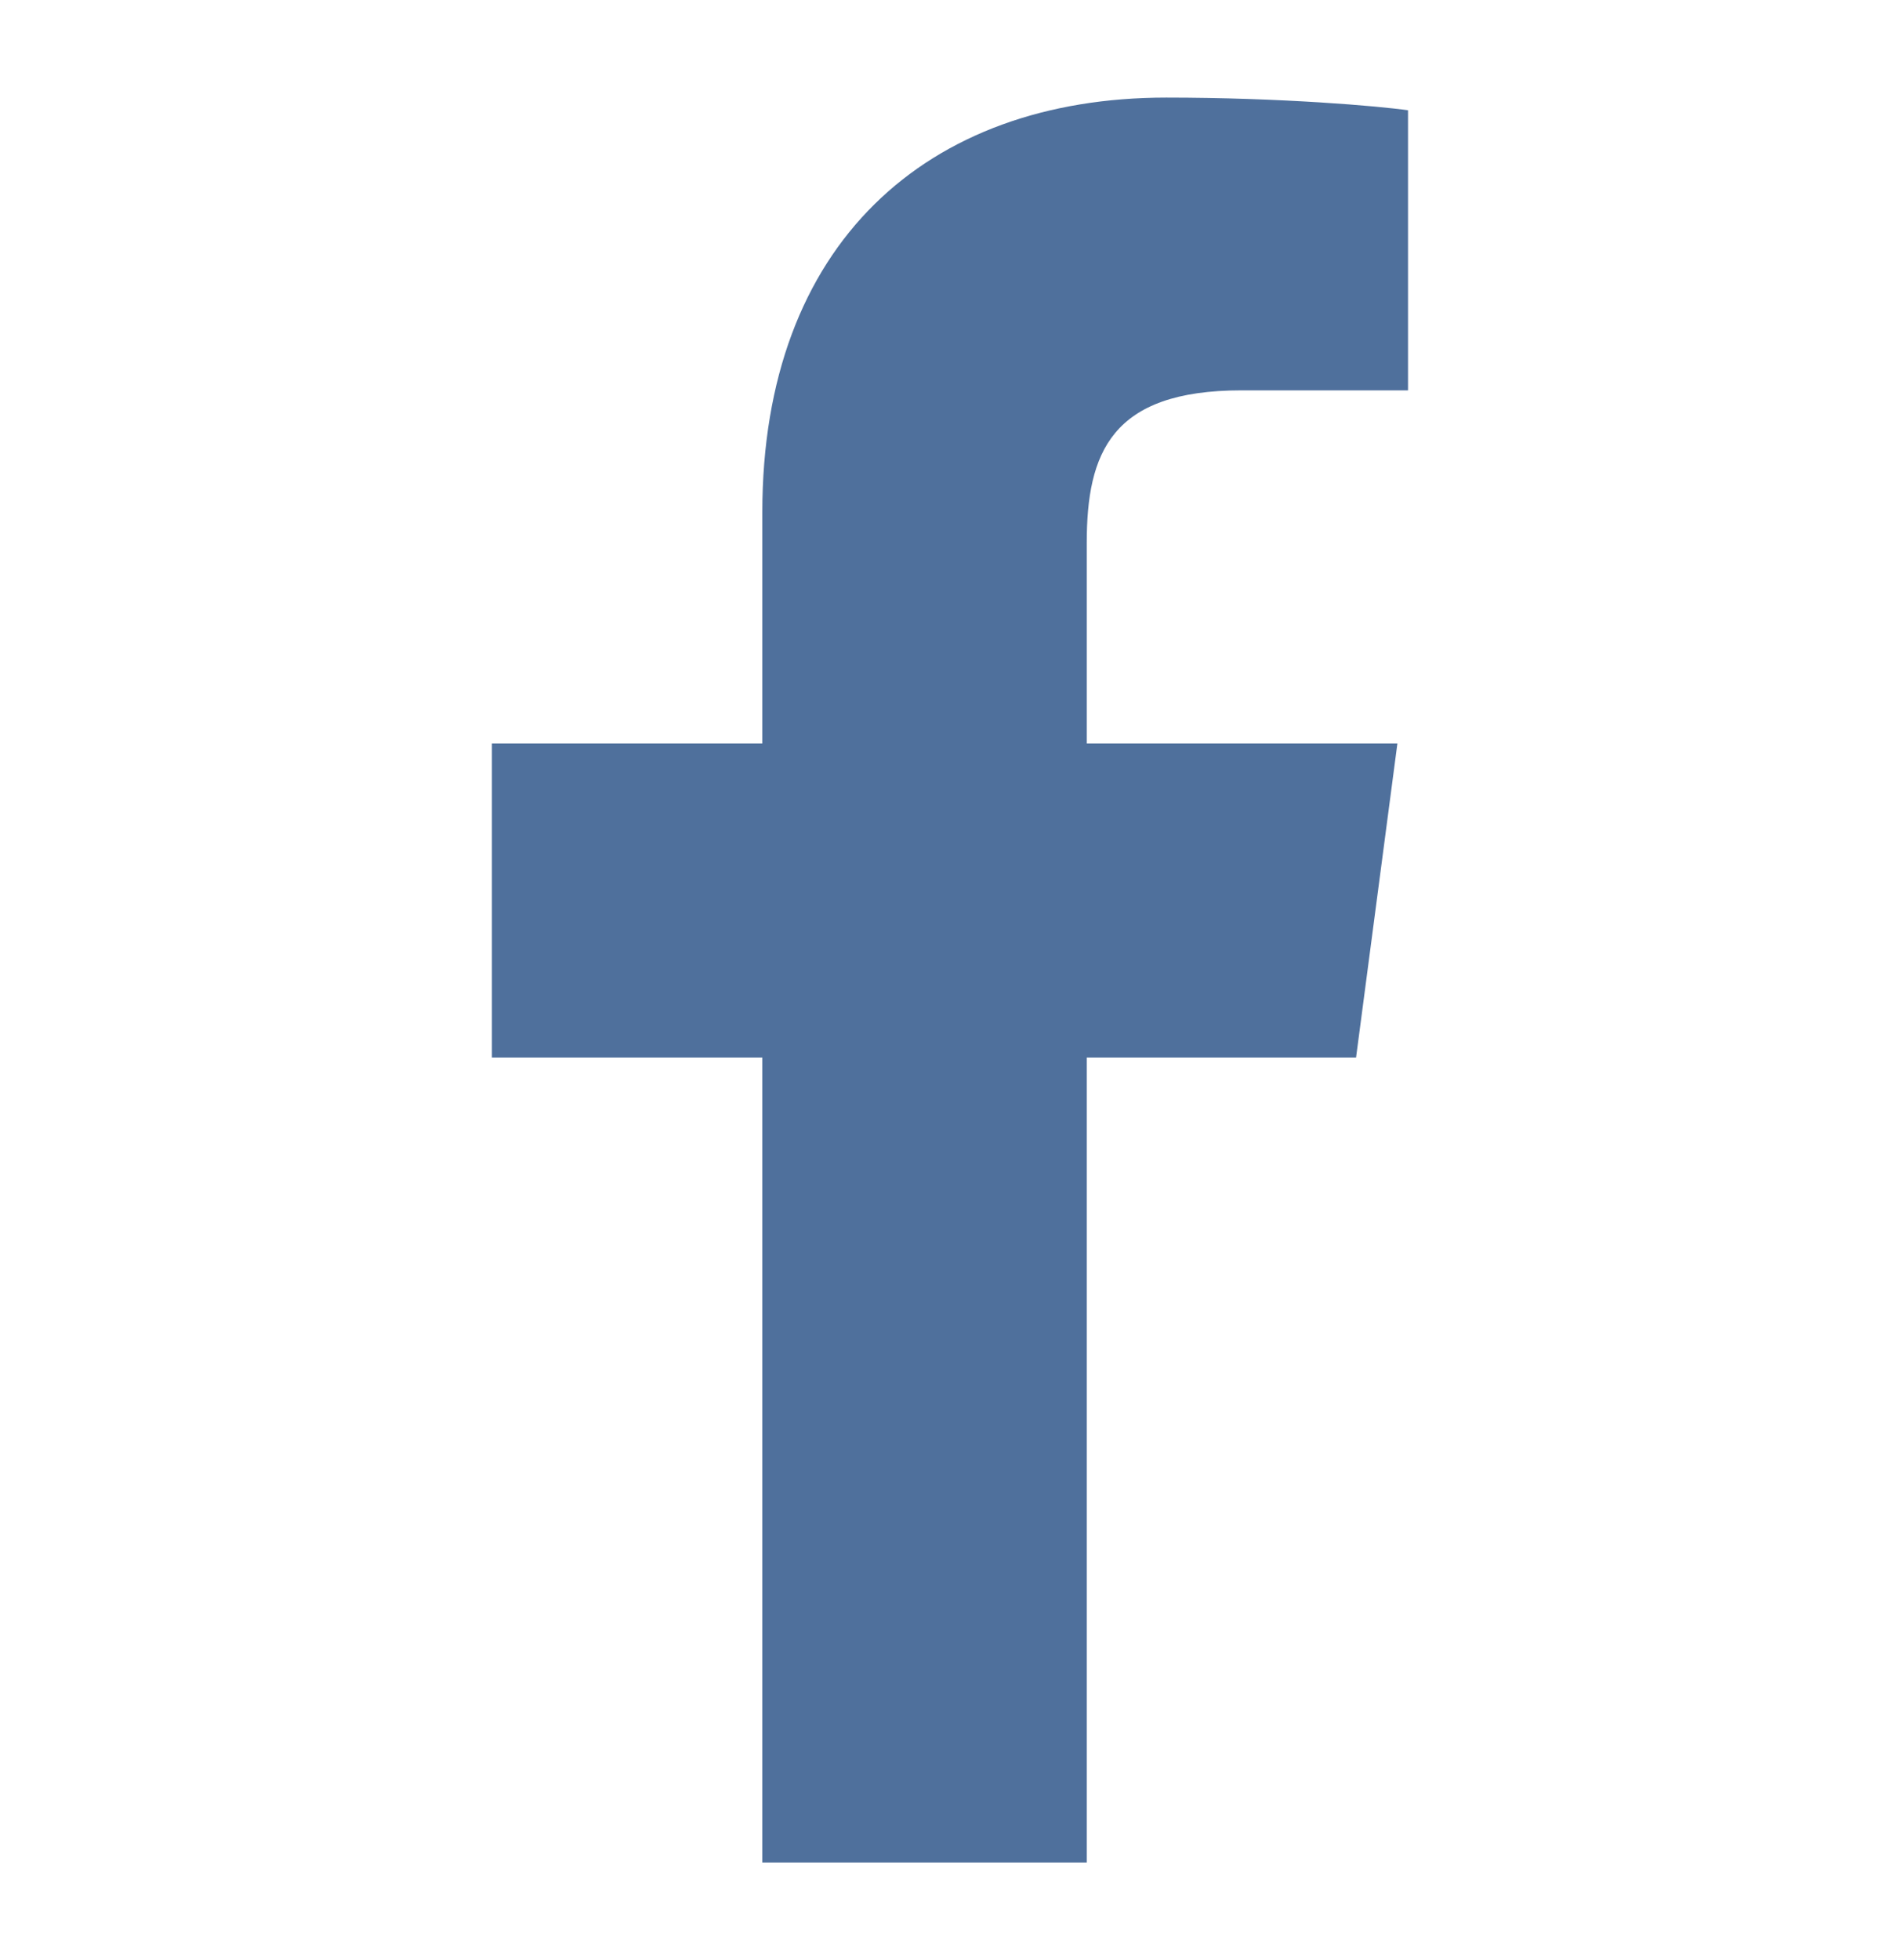 <svg xmlns="http://www.w3.org/2000/svg" width="32" height="33" viewBox="0 0 32 33" fill="none">
  <path d="M23.714 1.857C23.231 1.786 21.571 1.643 19.642 1.643C15.606 1.643 12.839 4.107 12.839 8.625V12.518H8.285V17.804H12.839V31.357H18.303V17.804H22.839L23.535 12.518H18.303V9.143C18.303 7.625 18.714 6.572 20.91 6.572H23.714V1.857Z" fill="#4F709C"/>
</svg>